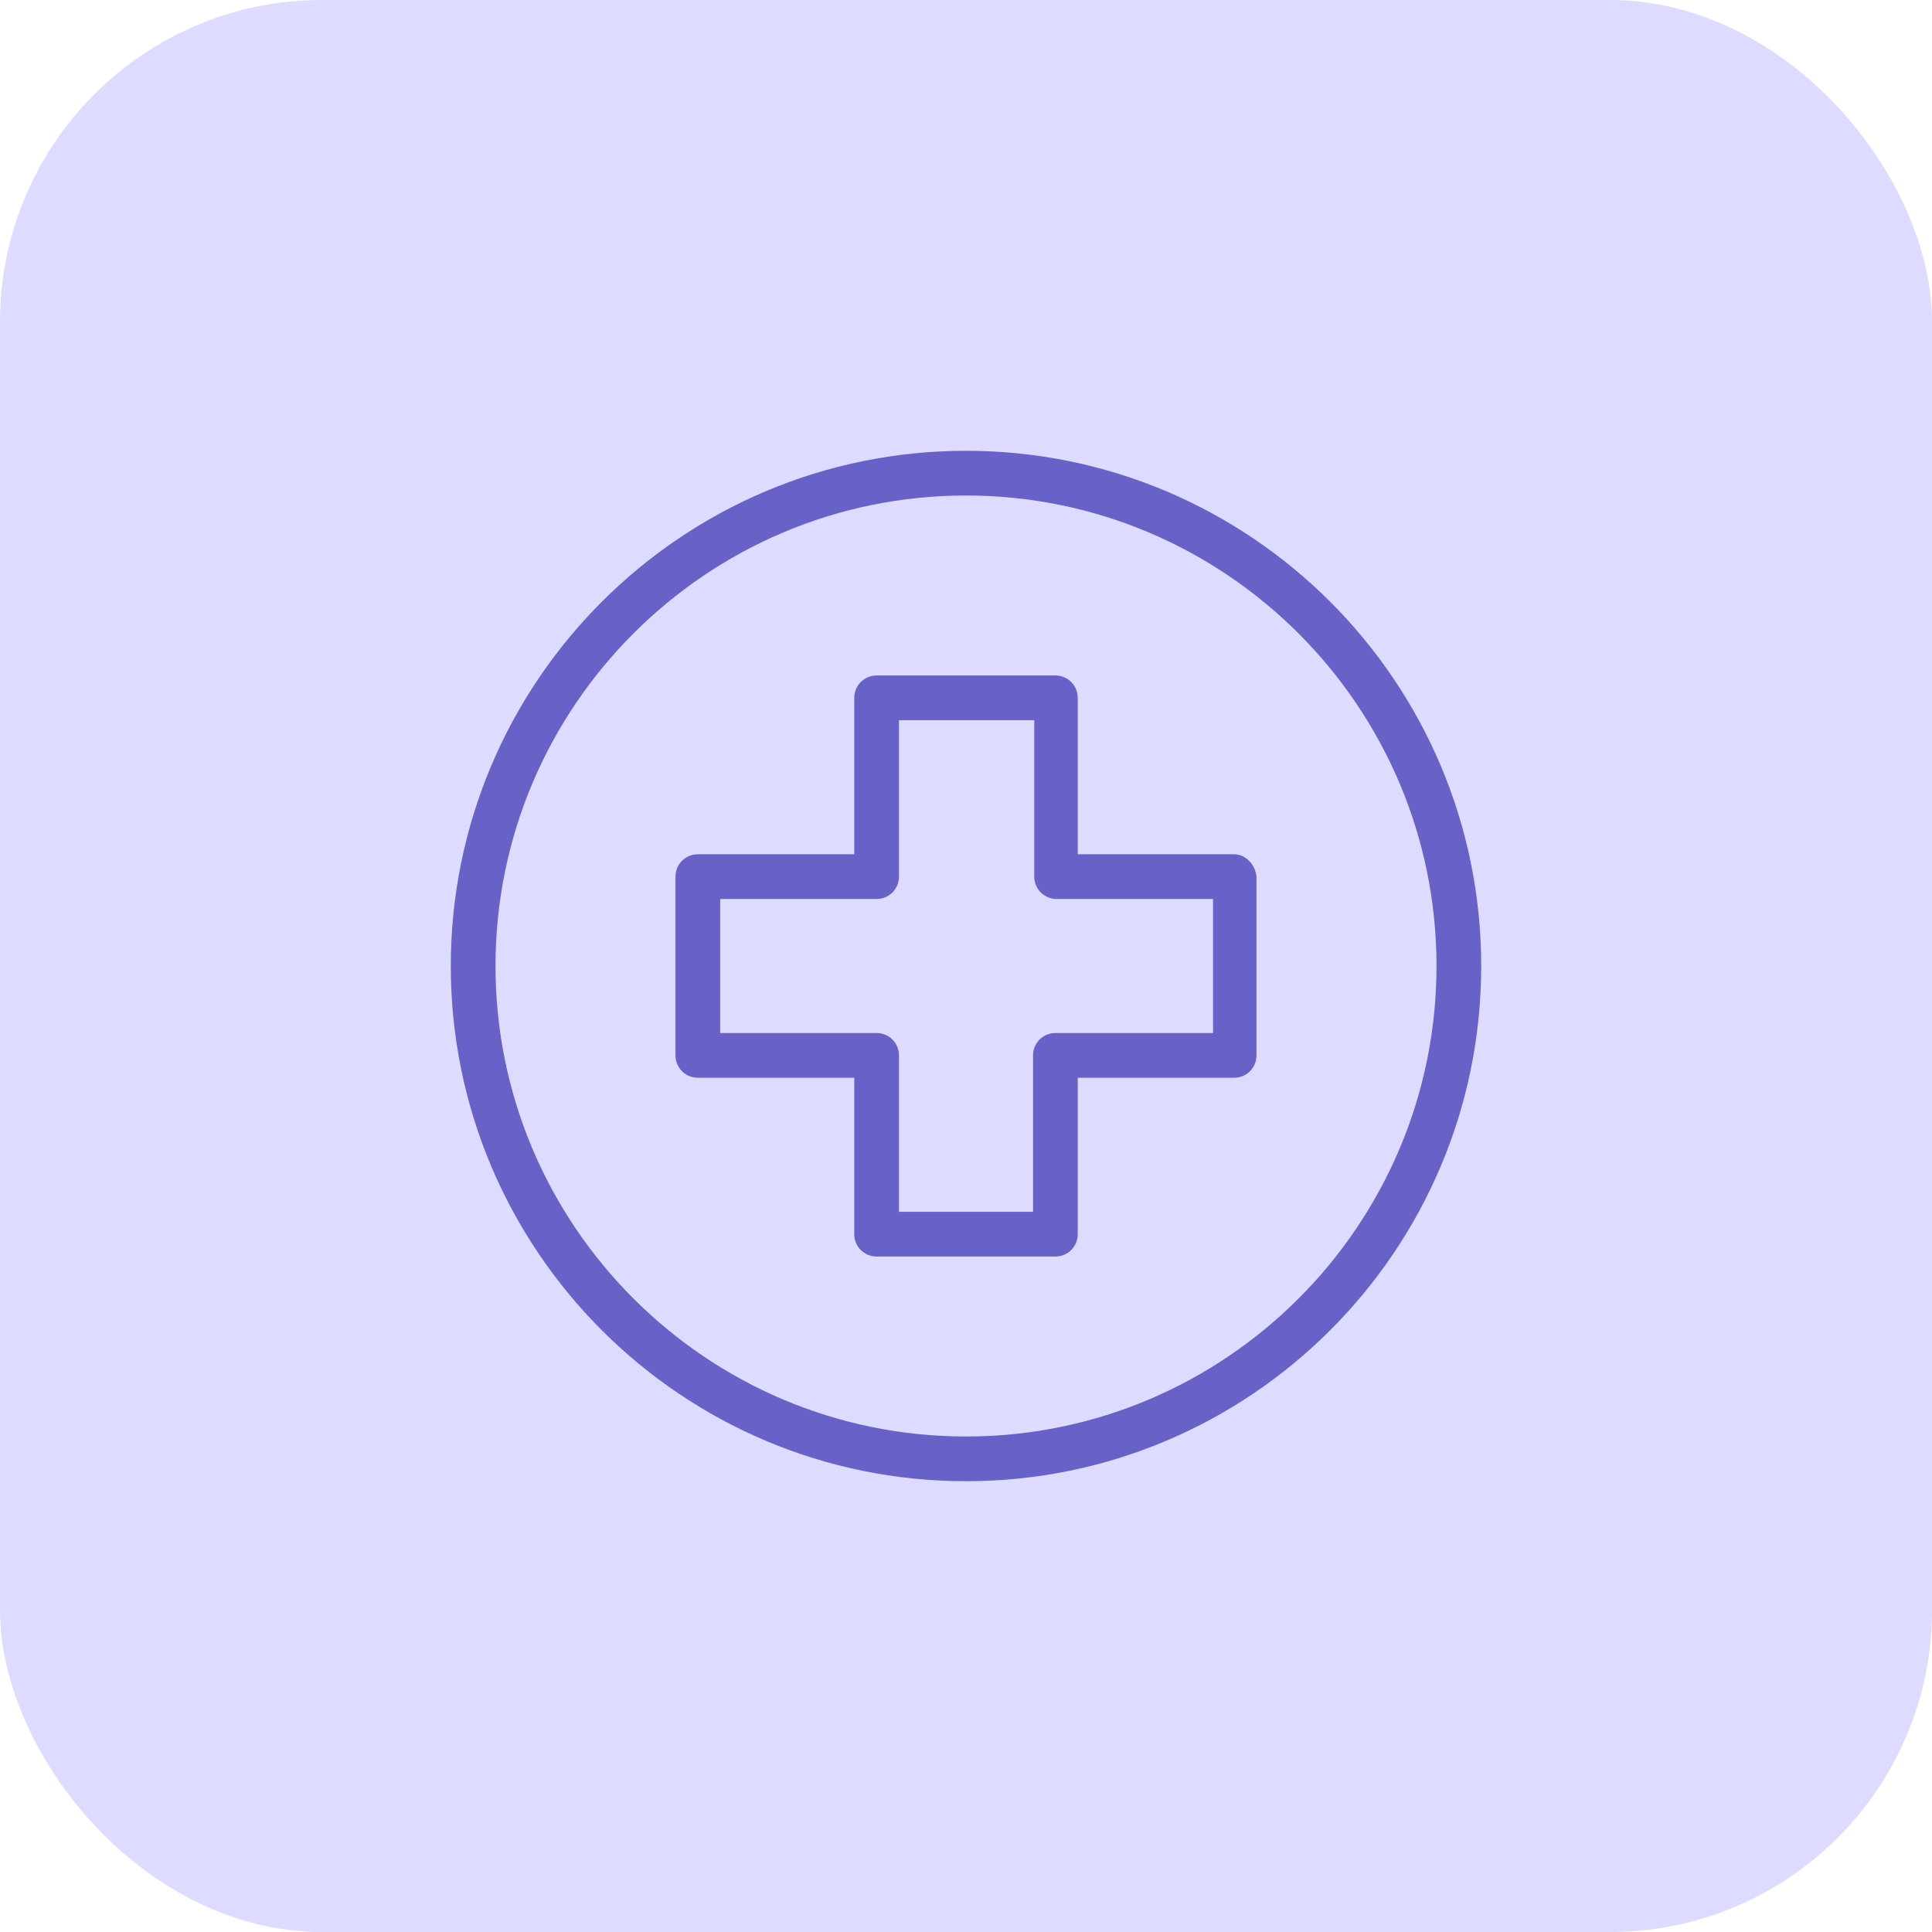 <svg width="60" height="60" viewBox="0 0 60 60" fill="none" xmlns="http://www.w3.org/2000/svg">
<rect width="60" height="60" rx="10" fill="#DDDBFF"/>
<path d="M30 14C21.171 14 14 21.171 14 30C14 38.829 21.171 46 30 46C38.829 46 46 38.829 46 30C46 21.171 38.829 14 30 14ZM30 44.612C21.942 44.612 15.388 38.058 15.388 30C15.388 21.942 21.942 15.388 30 15.388C38.058 15.388 44.612 21.942 44.612 30C44.612 38.058 38.058 44.612 30 44.612Z" fill="#6761C8"/>
<path d="M38.327 26.53H33.47V21.672C33.47 21.287 33.161 20.978 32.776 20.978H27.224C26.838 20.978 26.53 21.287 26.53 21.672V26.53H21.672C21.287 26.53 20.978 26.838 20.978 27.224V32.776C20.978 33.161 21.287 33.47 21.672 33.47H26.53V38.328C26.53 38.713 26.838 39.022 27.224 39.022H32.776C33.161 39.022 33.47 38.713 33.47 38.328V33.47H38.327C38.713 33.47 39.021 33.161 39.021 32.776V27.224C38.983 26.838 38.674 26.53 38.327 26.53ZM37.672 32.082H37.633H32.776C32.39 32.082 32.082 32.39 32.082 32.776V37.634H27.918V32.776C27.918 32.39 27.609 32.082 27.224 32.082H22.366V27.918H27.224C27.609 27.918 27.918 27.61 27.918 27.224V22.366H32.12V27.224C32.12 27.61 32.429 27.918 32.814 27.918H37.672V32.082Z" fill="#6761C8"/>
</svg>
